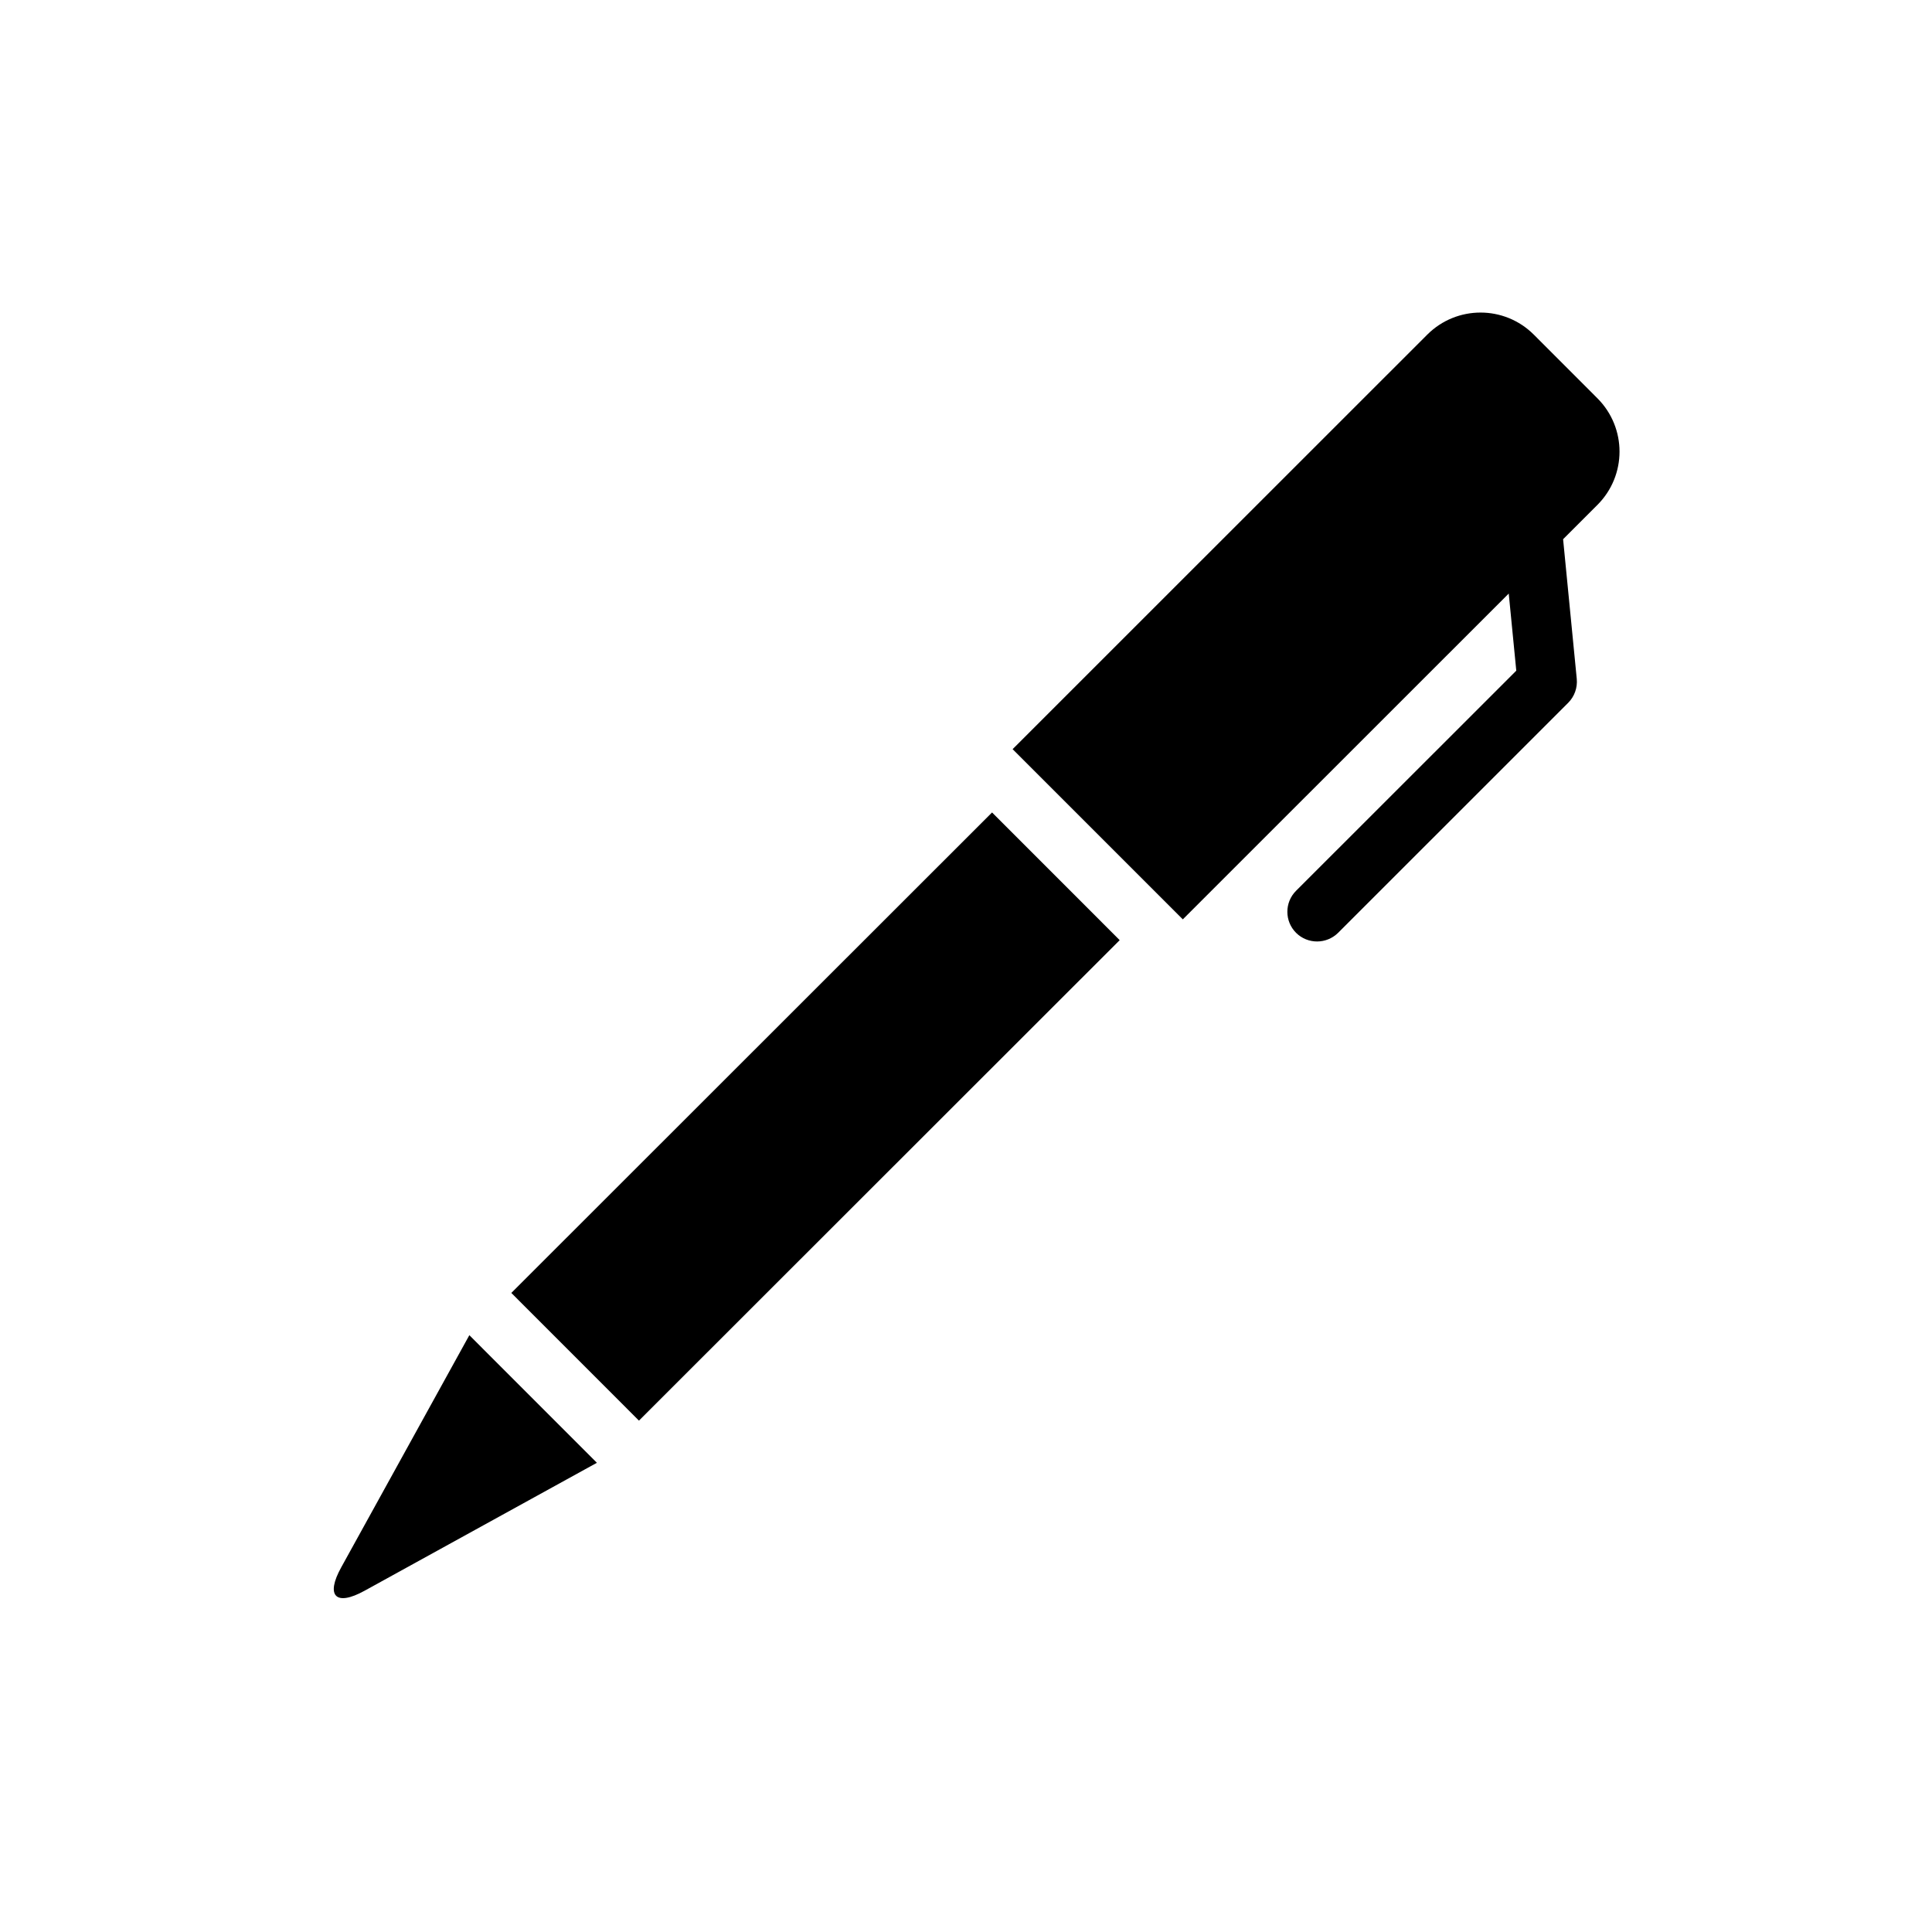 <?xml version="1.0" encoding="UTF-8"?>
<!-- Uploaded to: SVG Repo, www.svgrepo.com, Generator: SVG Repo Mixer Tools -->
<svg fill="#000000" width="800px" height="800px" version="1.1" viewBox="144 144 512 512" xmlns="http://www.w3.org/2000/svg">
 <g>
  <path d="m234.42 559.38c-4.203 7.59-1.434 10.391 6.188 6.188l61.574-33.914-33.801-33.816z"/>
  <path d="m567.36 249.58-16.895-16.91c-7.809-7.793-20.438-7.777-28.23 0.016l-109.88 109.85 45.105 45.105 86.371-86.34 2 20.438-58.363 58.332c-3.07 3.07-3.07 8.062 0 11.133 1.543 1.543 3.574 2.297 5.574 2.297s4.031-0.77 5.574-2.297l60.977-60.961c1.652-1.652 2.488-3.984 2.266-6.328l-3.621-37.016 9.102-9.102c7.797-7.809 7.797-20.402 0.02-28.215z"/>
  <path d="m313.33 520.48-33.824-33.84 127.4-127.33 33.824 33.84z"/>
 </g>
</svg>